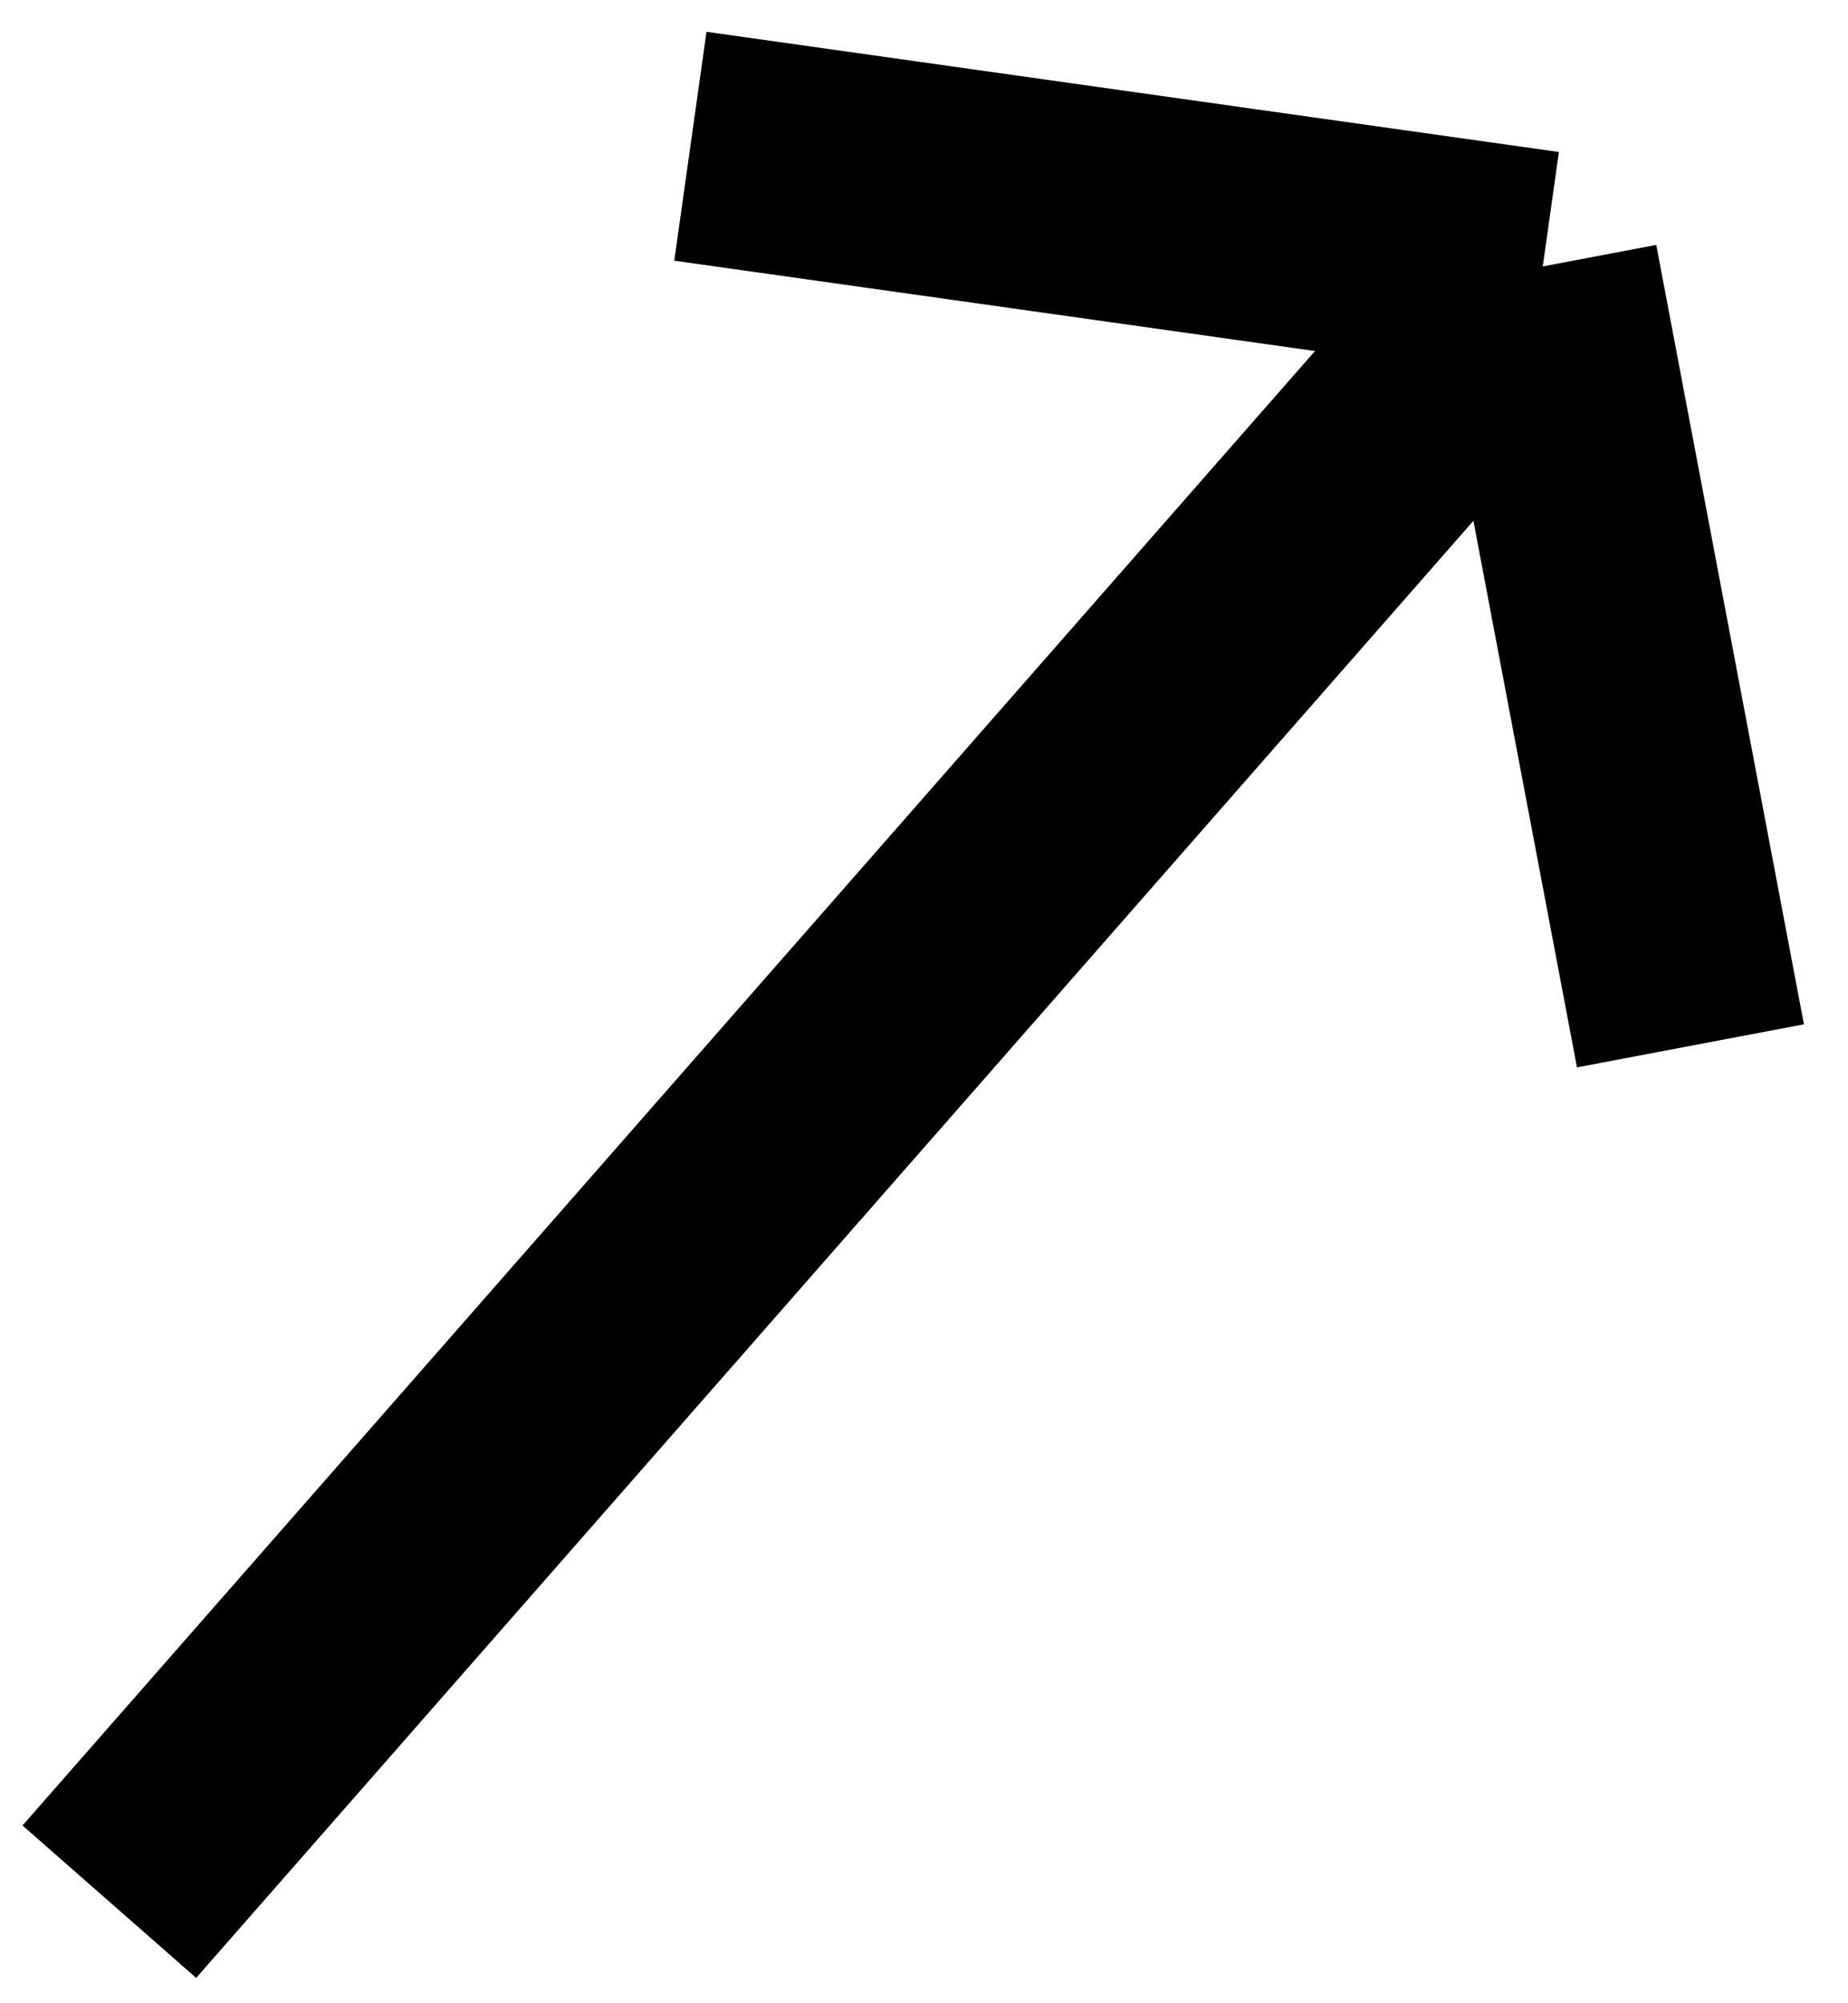 <?xml version="1.0" encoding="UTF-8"?> <svg xmlns="http://www.w3.org/2000/svg" width="12" height="13" viewBox="0 0 12 13" fill="none"><path d="M0.71 12.341L10.018 1.729M10.018 1.729L4.483 0.949M10.018 1.729L10.977 6.787" stroke="black" stroke-width="1.5"></path></svg> 
